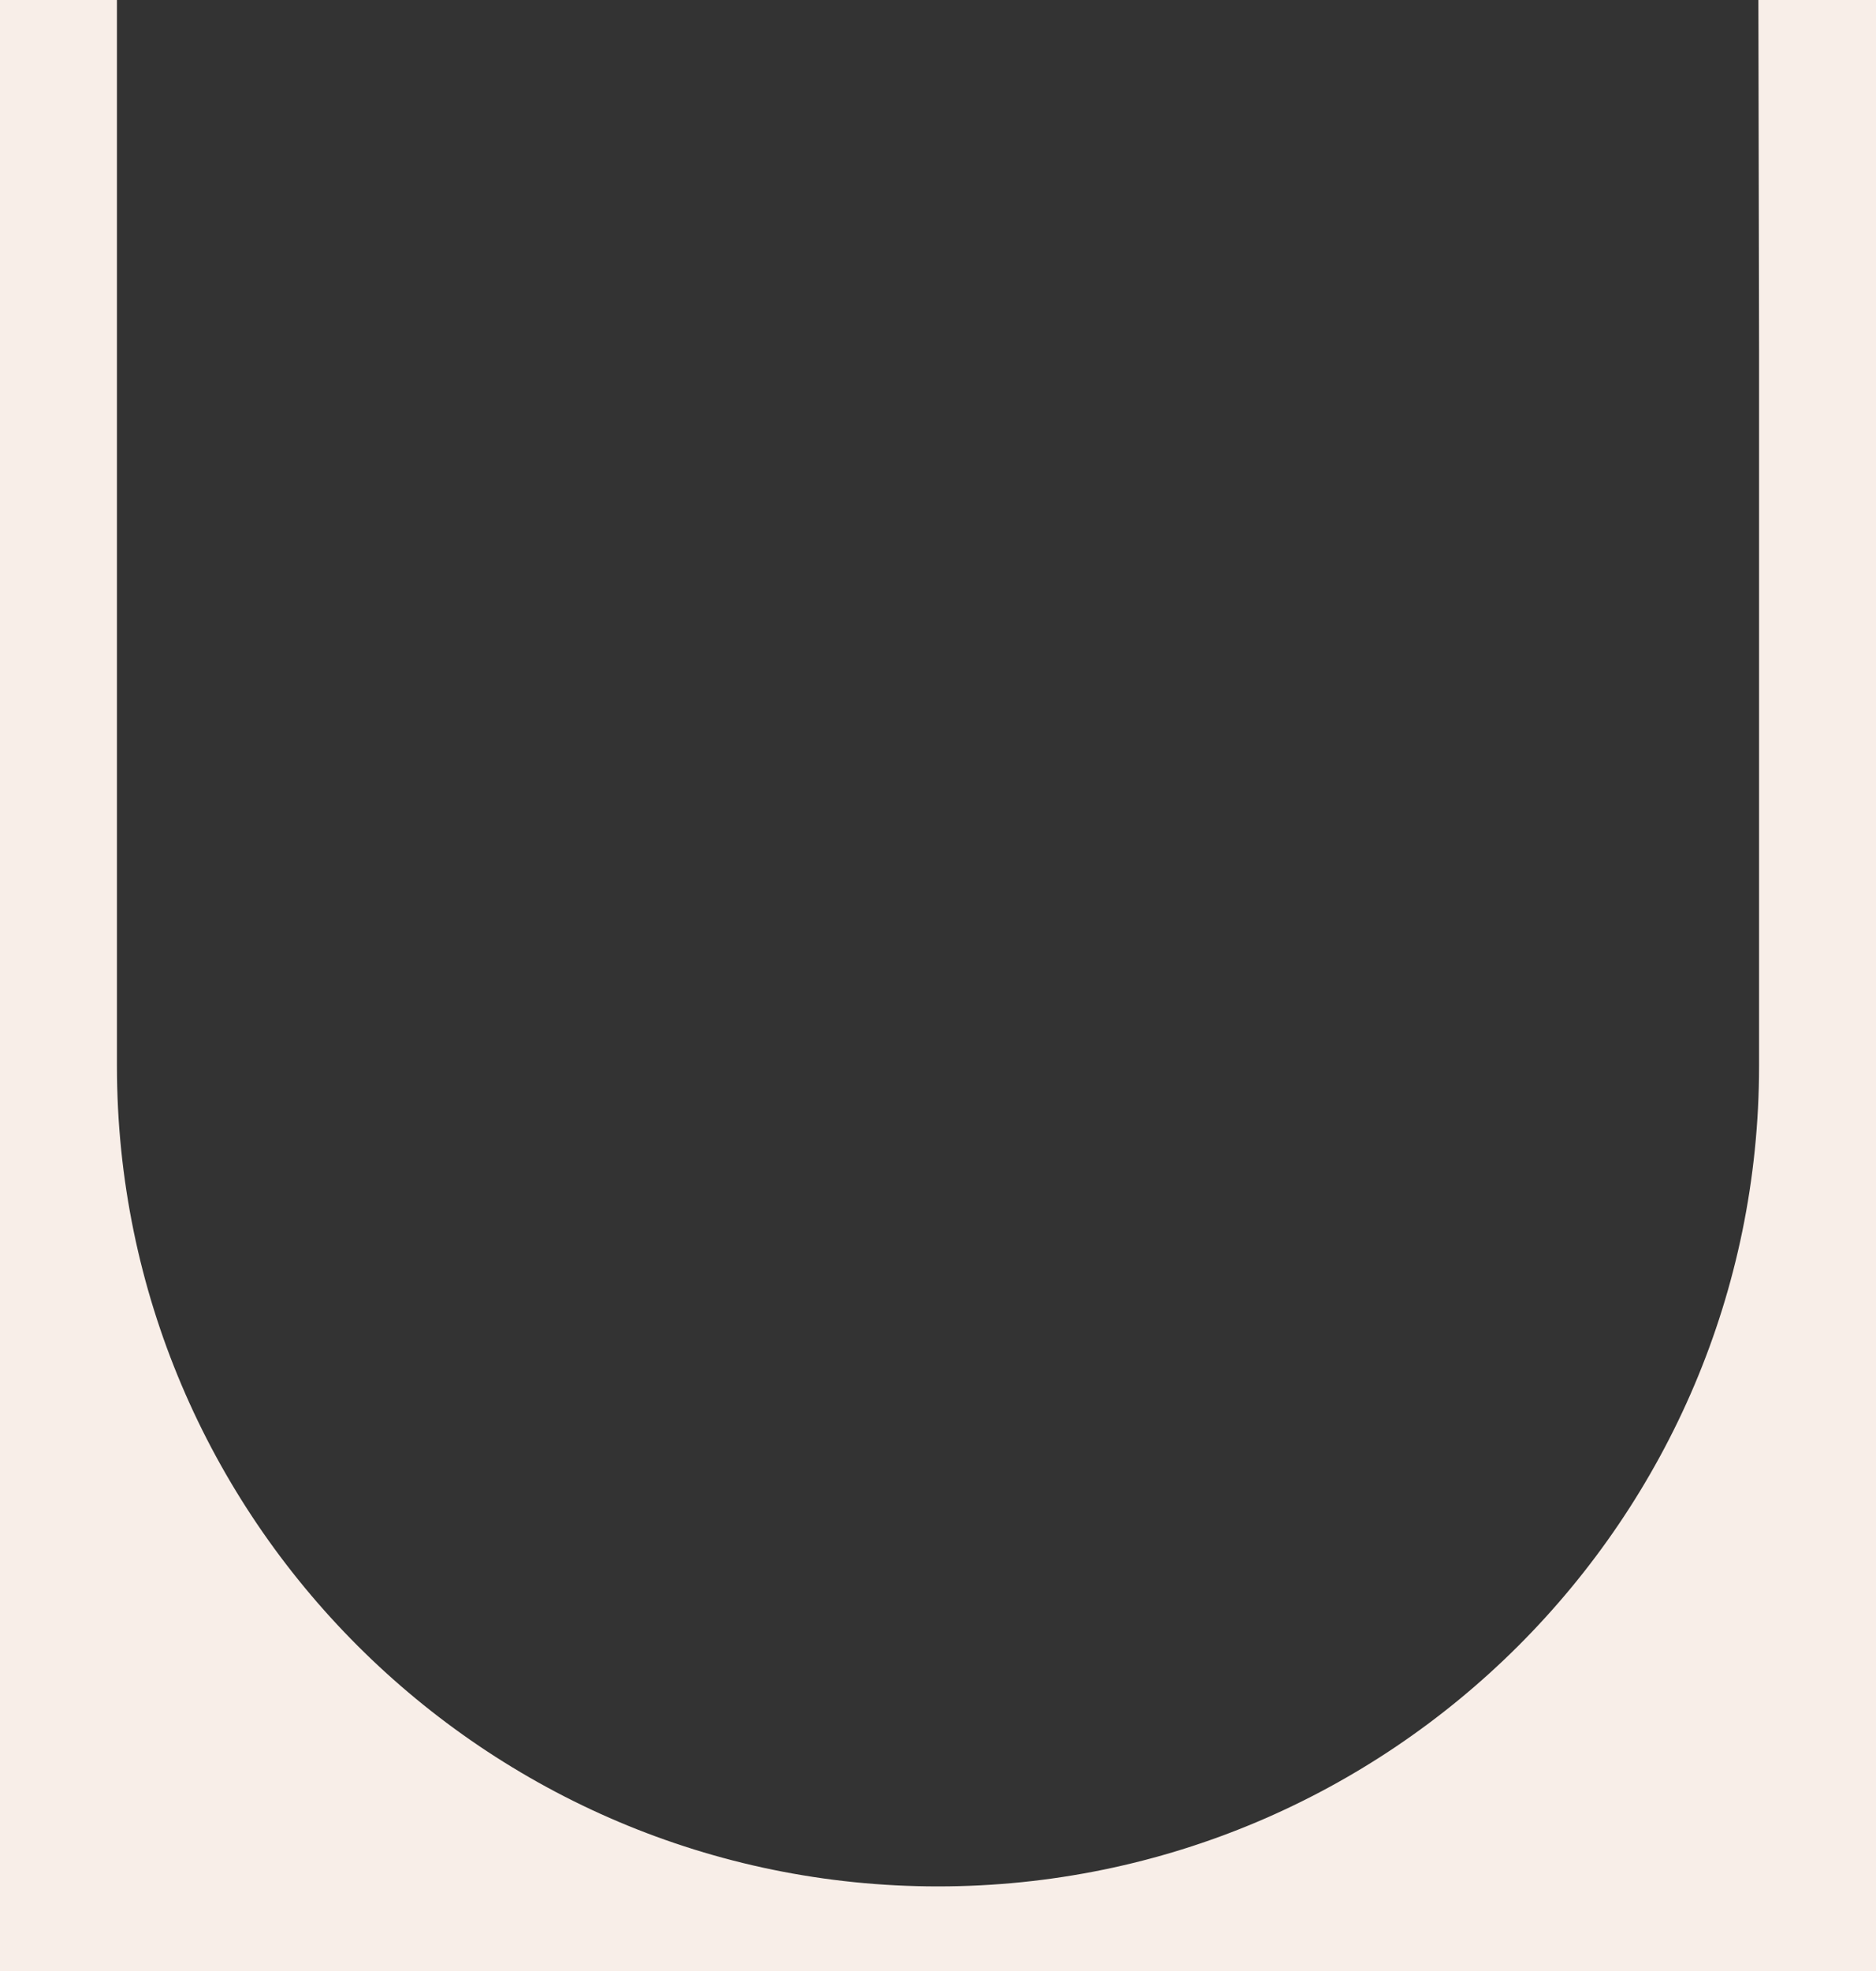 <?xml version="1.0" encoding="UTF-8"?> <svg xmlns="http://www.w3.org/2000/svg" width="754" height="792" viewBox="0 0 754 792" fill="none" preserveAspectRatio="none"><rect x="0" y="0" width="754" height="792" fill="#333333" stroke="none"/><g clip-path="url(#clip0_4613_20)"><path d="M706.73 0L707 140.35V428.36C707 610.14 558.94 758.01 376.99 758.01C195.04 758.01 47 610.14 47 428.36V0H0V792H754V0H706.73Z" fill="#F8EEE8"></path></g><defs><clipPath id="clip0_4613_20"><rect width="754" height="792" fill="white"></rect></clipPath></defs></svg> 